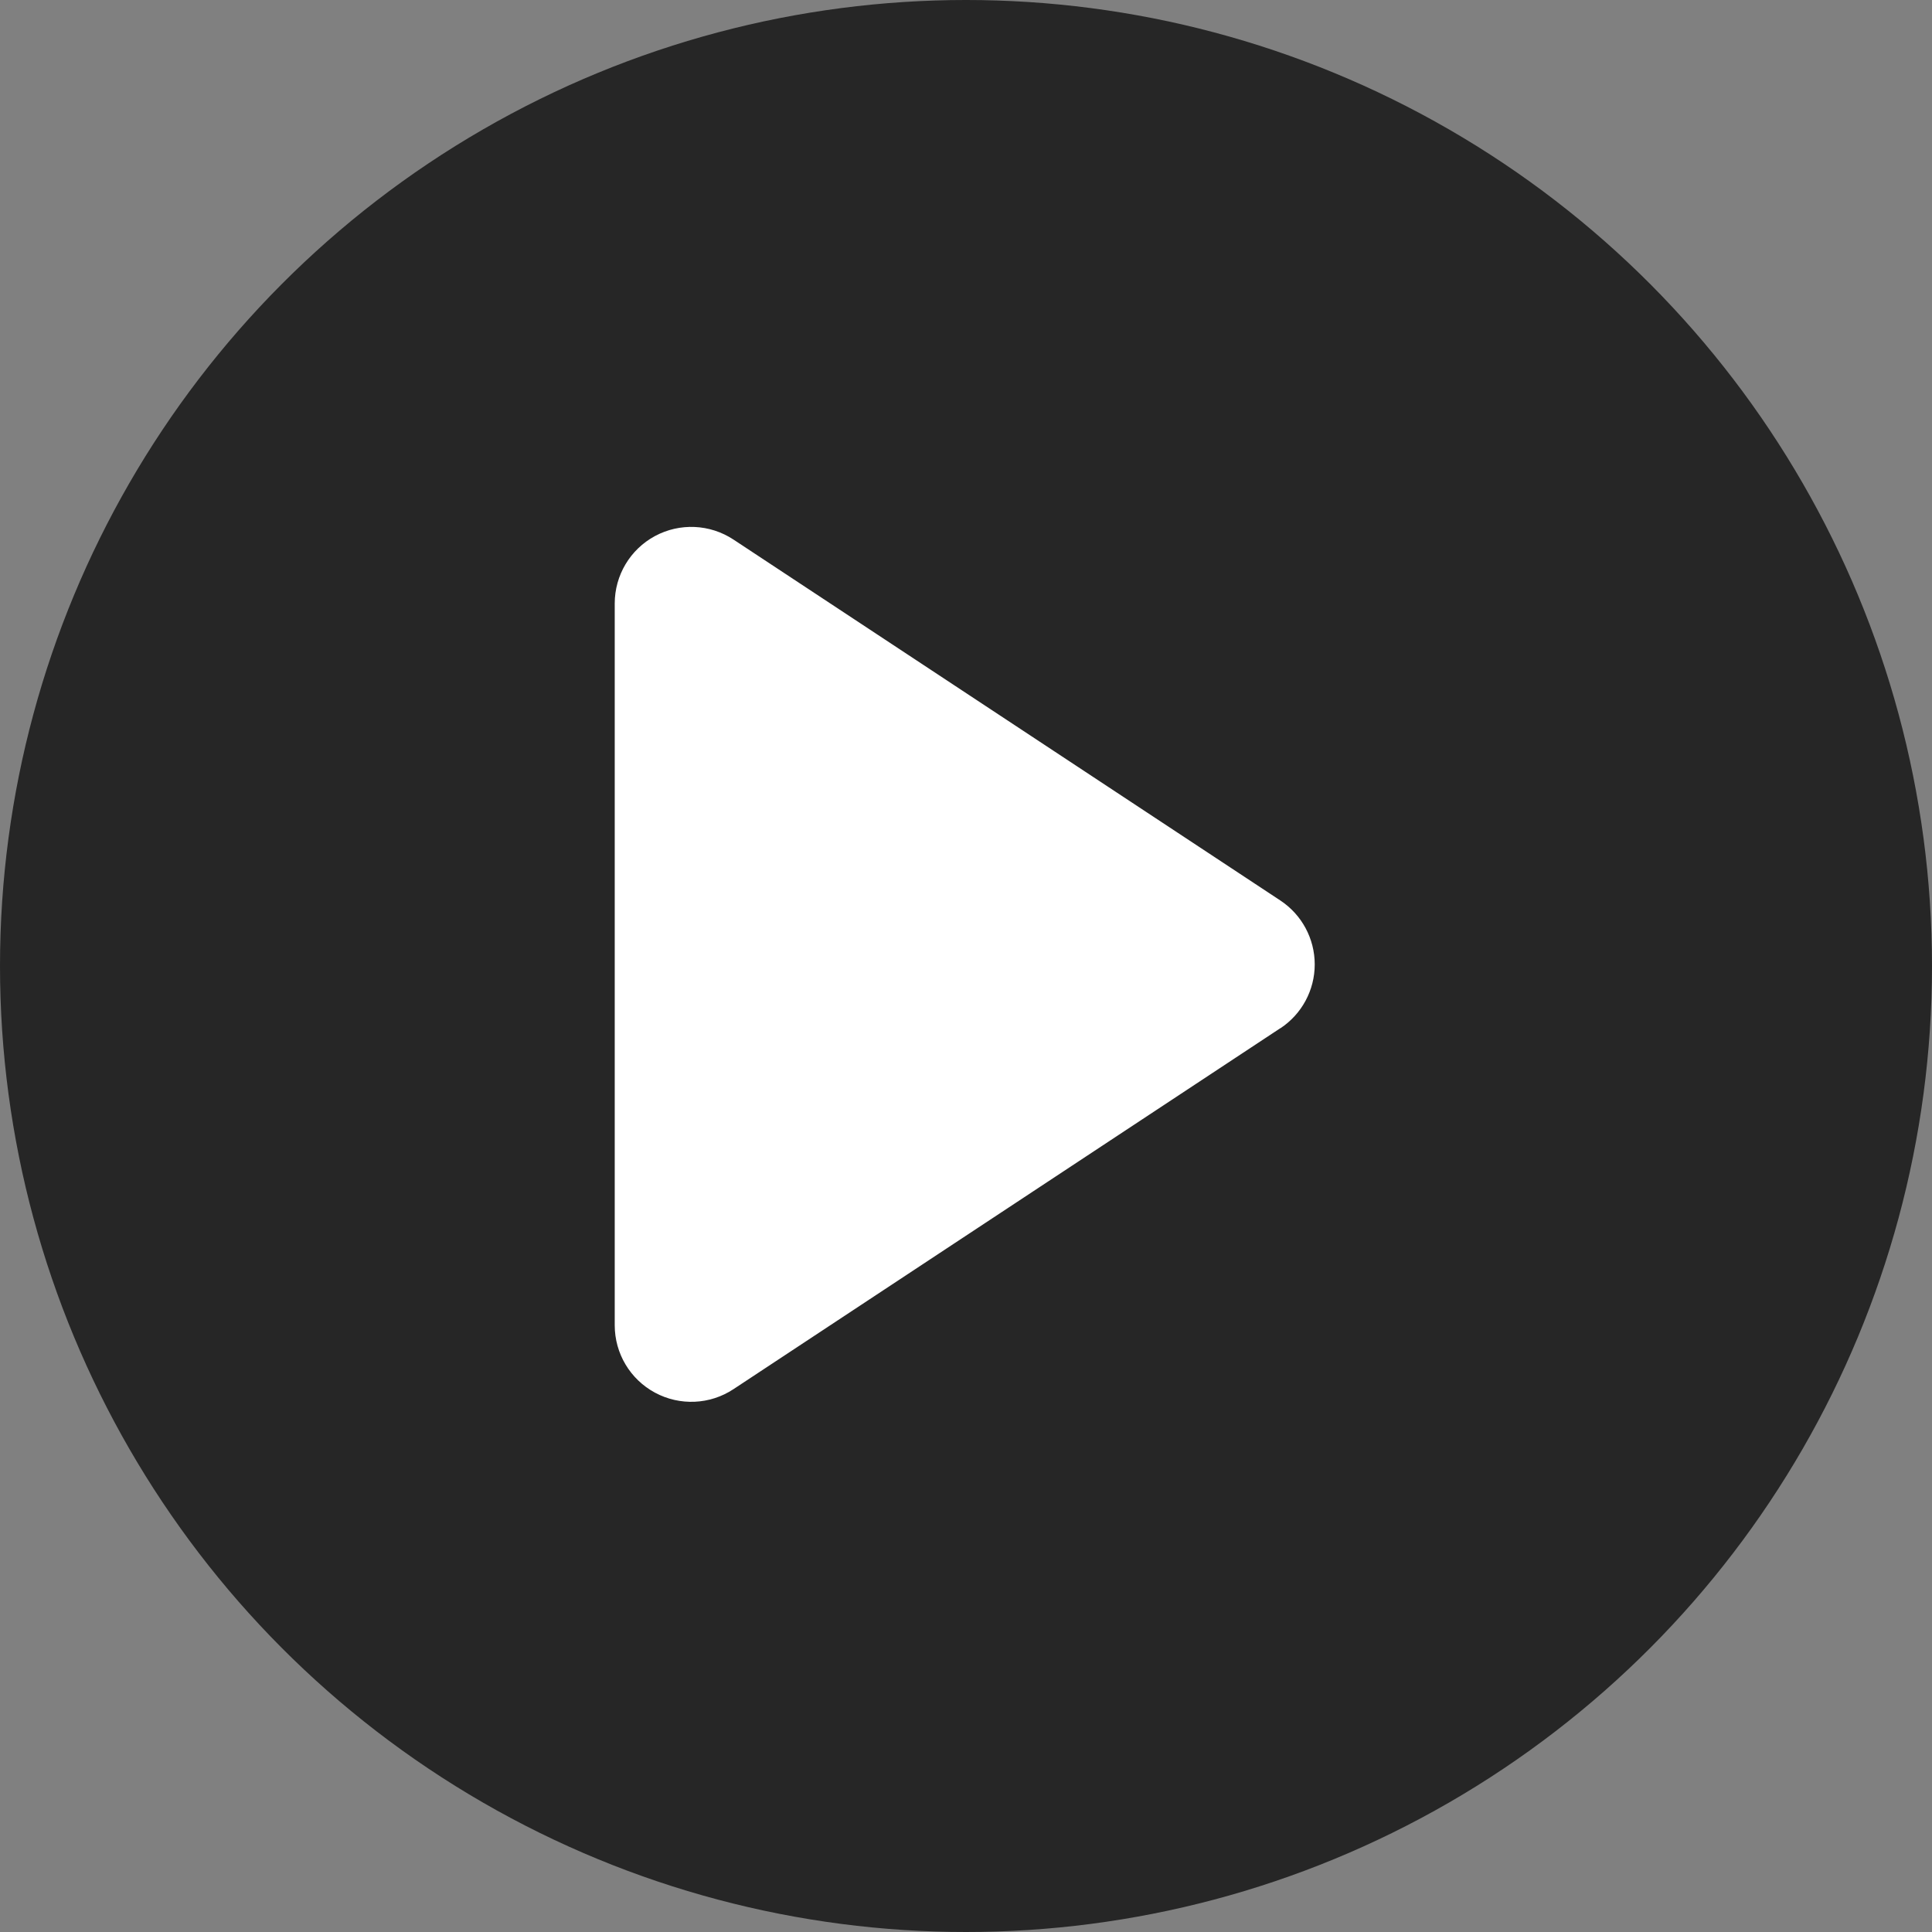 <?xml version="1.0" encoding="UTF-8"?>
<svg width="44px" height="44px" viewBox="0 0 44 44" version="1.1" xmlns="http://www.w3.org/2000/svg" xmlns:xlink="http://www.w3.org/1999/xlink">
    <rect x="0" y="0" width="44" height="44" fill="#808080" stroke="none"/>
    <!-- Generator: Sketch 63 (92445) - https://sketch.com -->
    <title>暂停@2x</title>
    <desc>Created with Sketch.</desc>
    <g id="页面-1" stroke="none" stroke-width="1" fill="none" fill-rule="evenodd">
        <g id="小程序" transform="translate(-1183, -604)">
            <g id="编组-2" transform="translate(360, -170)">
                <g id="暂停" transform="translate(823, 774)">
                    <circle id="椭圆形" fill-opacity="0.7" fill="#000000" cx="22" cy="22" r="22"></circle>
                    <path d="M29.158,23.417 L16.703,31.638 C16.168,31.991 15.482,32.021 14.917,31.717 C14.352,31.413 14,30.824 14,30.182 L14,13.744 C14,13.102 14.352,12.512 14.917,12.208 C15.482,11.904 16.168,11.935 16.704,12.288 L29.159,20.508 C29.648,20.831 29.942,21.378 29.942,21.964 C29.942,22.55 29.648,23.096 29.159,23.419 L29.158,23.417 Z" id="路径" fill="#FFFFFF" fill-rule="nonzero"></path>
                </g>
            </g>
        </g>
    </g>
</svg>